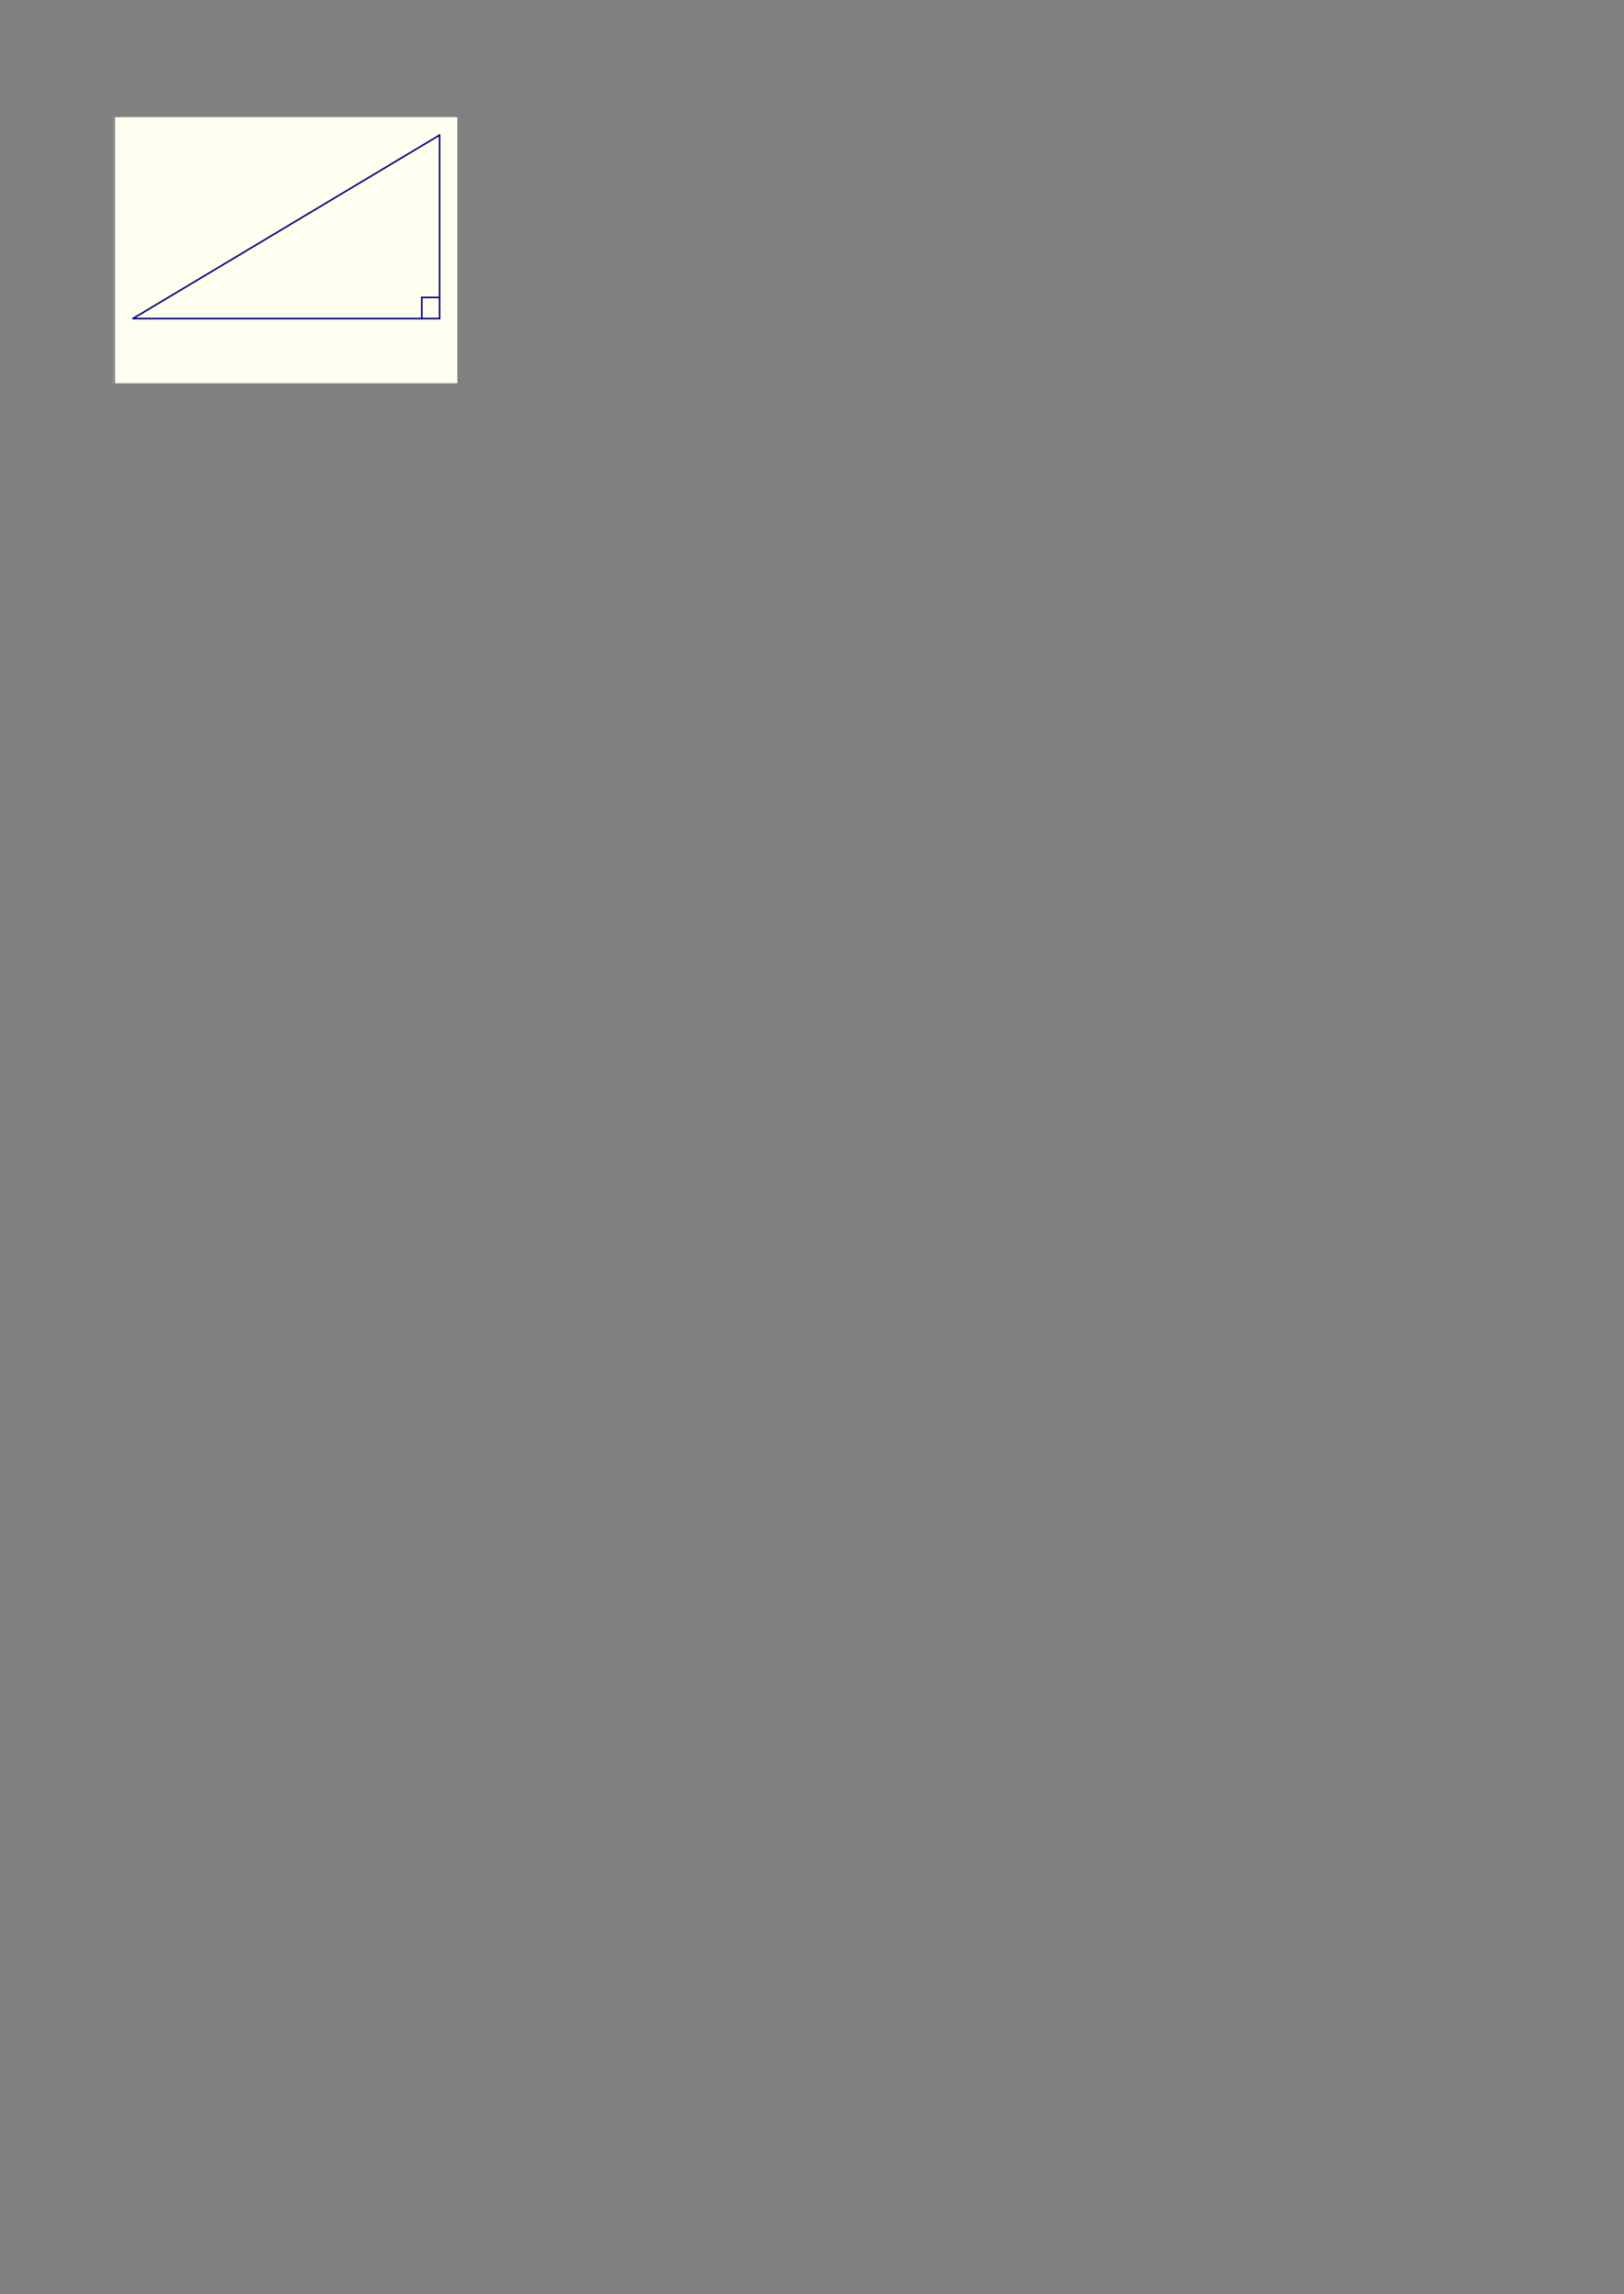 <?xml version="1.0" encoding="UTF-8"?>
<svg xmlns="http://www.w3.org/2000/svg" xmlns:xlink="http://www.w3.org/1999/xlink" width="515.906pt" height="728.504pt" viewBox="0 0 515.906 728.504" version="1.1">
<rect x="0" y="0" width="515.906" height="728.504" fill="#808080" stroke="none"/>
<defs>
<clipPath id="clip1">
  <path d="M 36.102 37 L 145.801 37 L 145.801 122 L 36.102 122 Z M 36.102 37 "/>
</clipPath>
</defs>
<g id="surface150">
<path style=" stroke:none;fill-rule:evenodd;fill:rgb(100%,100%,100%);fill-opacity:1;" d="M 36 122.25 L 36.051 122.25 L 36.051 36.699 L 36 36.699 Z M 36 122.25 "/>
<g clip-path="url(#clip1)" clip-rule="nonzero">
<path style=" stroke:none;fill-rule:evenodd;fill:rgb(100%,100%,94.116%);fill-opacity:1;" d="M 36.551 37.199 L 145.301 37.199 L 145.301 121.699 L 36.551 121.699 Z M 36.551 37.199 "/>
</g>
<path style="fill:none;stroke-width:0.507;stroke-linecap:round;stroke-linejoin:round;stroke:rgb(0%,0%,50.195%);stroke-opacity:1;stroke-miterlimit:10;" d="M 42.25 627.352 L 139.648 627.352 " transform="matrix(1,0,0,-1,0,728.504)"/>
<path style="fill:none;stroke-width:0.507;stroke-linecap:round;stroke-linejoin:round;stroke:rgb(0%,0%,50.195%);stroke-opacity:1;stroke-miterlimit:10;" d="M 139.648 685.602 L 139.648 627.352 " transform="matrix(1,0,0,-1,0,728.504)"/>
<path style="fill:none;stroke-width:0.507;stroke-linecap:round;stroke-linejoin:round;stroke:rgb(0%,0%,50.195%);stroke-opacity:1;stroke-miterlimit:10;" d="M 139.648 685.602 L 42.25 627.352 " transform="matrix(1,0,0,-1,0,728.504)"/>
<path style="fill:none;stroke-width:0.507;stroke-linecap:round;stroke-linejoin:round;stroke:rgb(0%,0%,50.195%);stroke-opacity:1;stroke-miterlimit:10;" d="M 134 634.055 L 139.648 634.055 " transform="matrix(1,0,0,-1,0,728.504)"/>
<path style="fill:none;stroke-width:0.507;stroke-linecap:round;stroke-linejoin:round;stroke:rgb(0%,0%,50.195%);stroke-opacity:1;stroke-miterlimit:10;" d="M 134 634.055 L 134 627.352 " transform="matrix(1,0,0,-1,0,728.504)"/>
</g>
</svg>
